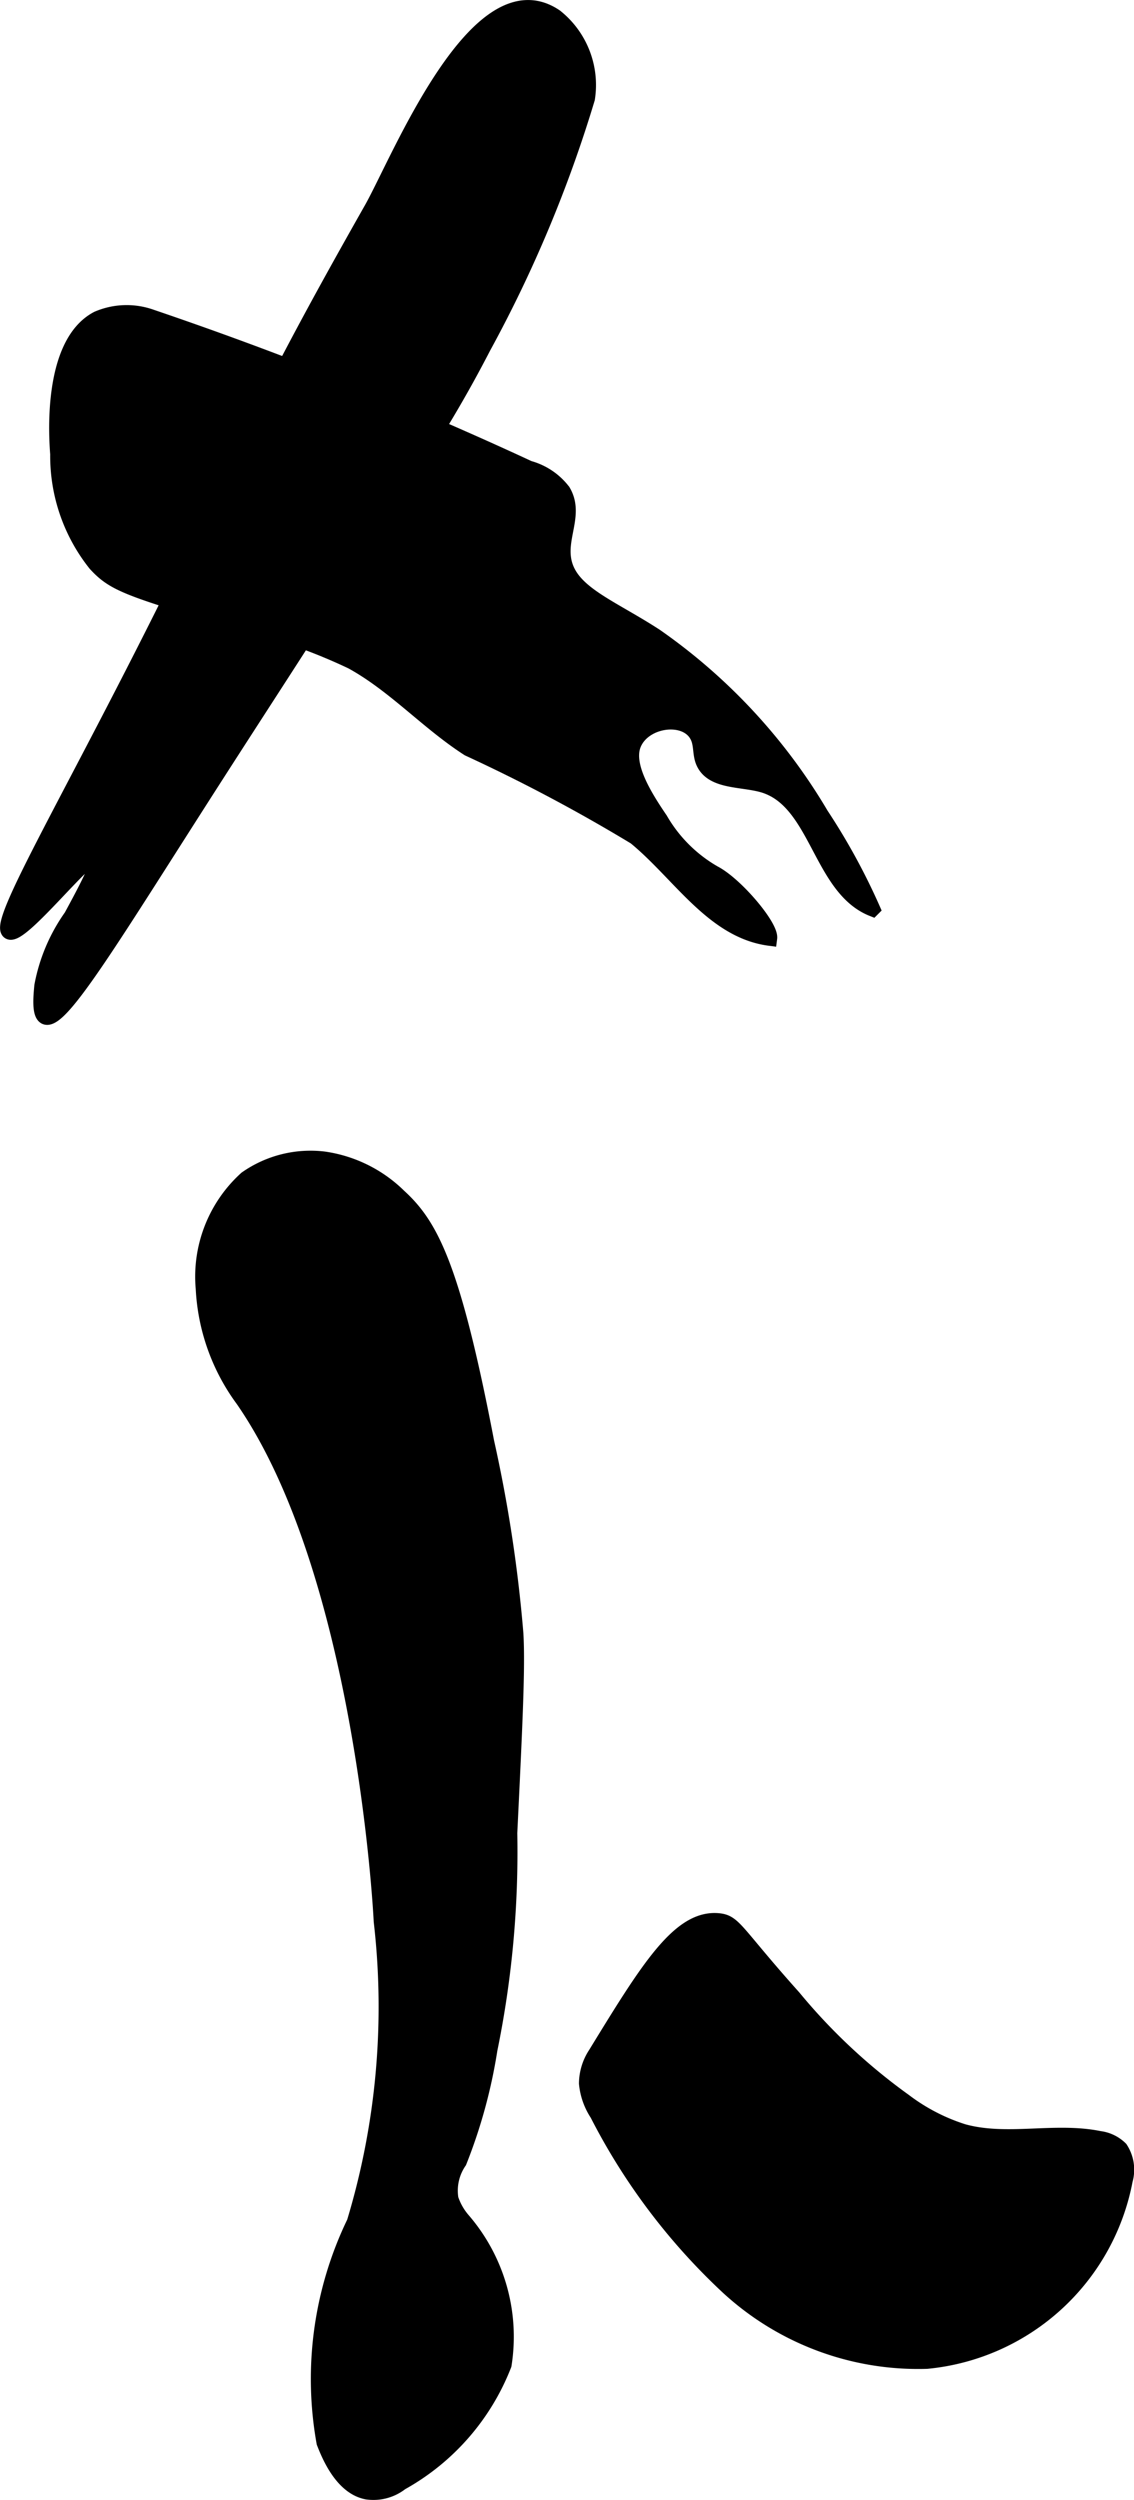 <?xml version="1.0" encoding="UTF-8"?>
<svg xmlns="http://www.w3.org/2000/svg"
     version="1.1"
     width="3.931mm"
     height="8.663mm"
     viewBox="0 0 11.143 24.558">
   <defs>
      <style type="text/css"><![CDATA[
      .a {
        stroke: #000;
        stroke-miterlimit: 10;
        stroke-width: 0.15px;
      }
    ]]></style>
   </defs>
   <path class="a"
         d="M2.016,5.183C.881,7.543-.054,9.06.09,9.152c.113.072.791-.809.87-.748.046.036-.138.375-.259.598a1.721,1.721,0,0,0-.289.681c-.01.105-.026.276.033.305.151.071.683-.819,1.656-2.336.548-.854.93-1.431,1.871-2.92.304-.48.52-.825.778-1.324A12.739,12.739,0,0,0,5.771.968.857.857,0,0,0,5.458.164C4.69-.359,3.918,1.582,3.651,2.053,2.981,3.235,2.628,3.908,2.016,5.183Z"/>
   <path class="a"
         d="M1.998,12.657a2.005,2.005,0,0,0,.39,1.091c1.166,1.685,1.352,4.968,1.359,5.124a7.316,7.316,0,0,1-.265,2.957A3.531,3.531,0,0,0,3.185,23.992c.045.114.172.437.421.484a.438.438,0,0,0,.334-.089A2.266,2.266,0,0,0,4.952,23.228a1.754,1.754,0,0,0-.403-1.42.612.612,0,0,1-.119-.209.505.505,0,0,1,.082-.367A5.106,5.106,0,0,0,4.813,20.131a9.669,9.669,0,0,0,.195-2.126c.053-1.091.079-1.636.06-1.959a13.892,13.892,0,0,0-.287-1.883c-.332-1.731-.551-2.129-.862-2.413a1.316,1.316,0,0,0-.733-.364,1.098,1.098,0,0,0-.766.191A1.298,1.298,0,0,0,1.998,12.657Z"/>
   <path class="a"
         d="M5.853,20.175a.534.534,0,0,0-.089.289.656.656,0,0,0,.106.3A6.15,6.15,0,0,0,7.153,22.464a2.758,2.758,0,0,0,1.954.729,2.197,2.197,0,0,0,1.949-1.779.376.376,0,0,0-.047-.308.354.354,0,0,0-.204-.099c-.44-.09-.907.05-1.339-.069a1.907,1.907,0,0,1-.578-.299,5.788,5.788,0,0,1-1.091-1.02c-.574-.641-.579-.738-.74-.752C6.675,18.833,6.364,19.341,5.853,20.175Z"/>
   <path class="a"
         d="M.568,4.46A1.699,1.699,0,0,0,.938,5.538c.187.204.328.246,1.444.581a5.436,5.436,0,0,1,1.077.38c.418.23.743.596,1.144.854a16.544,16.544,0,0,1,1.639.87c.434.355.764.919,1.32.992.015-.115-.331-.527-.547-.639a1.431,1.431,0,0,1-.527-.526c-.163-.239-.347-.54-.261-.743.109-.259.567-.304.644-.033.019.066.013.139.038.203.082.208.381.171.595.235.53.161.555,1.011,1.07,1.215a6.319,6.319,0,0,0-.506-.925A5.613,5.613,0,0,0,6.441,6.248c-.463-.301-.867-.433-.906-.776-.026-.227.122-.438-.003-.647a.632.632,0,0,0-.335-.225A37.377,37.377,0,0,0,1.487,3.114a.721.721,0,0,0-.529.017C.483,3.381.558,4.331.568,4.46Z"/>
</svg>
